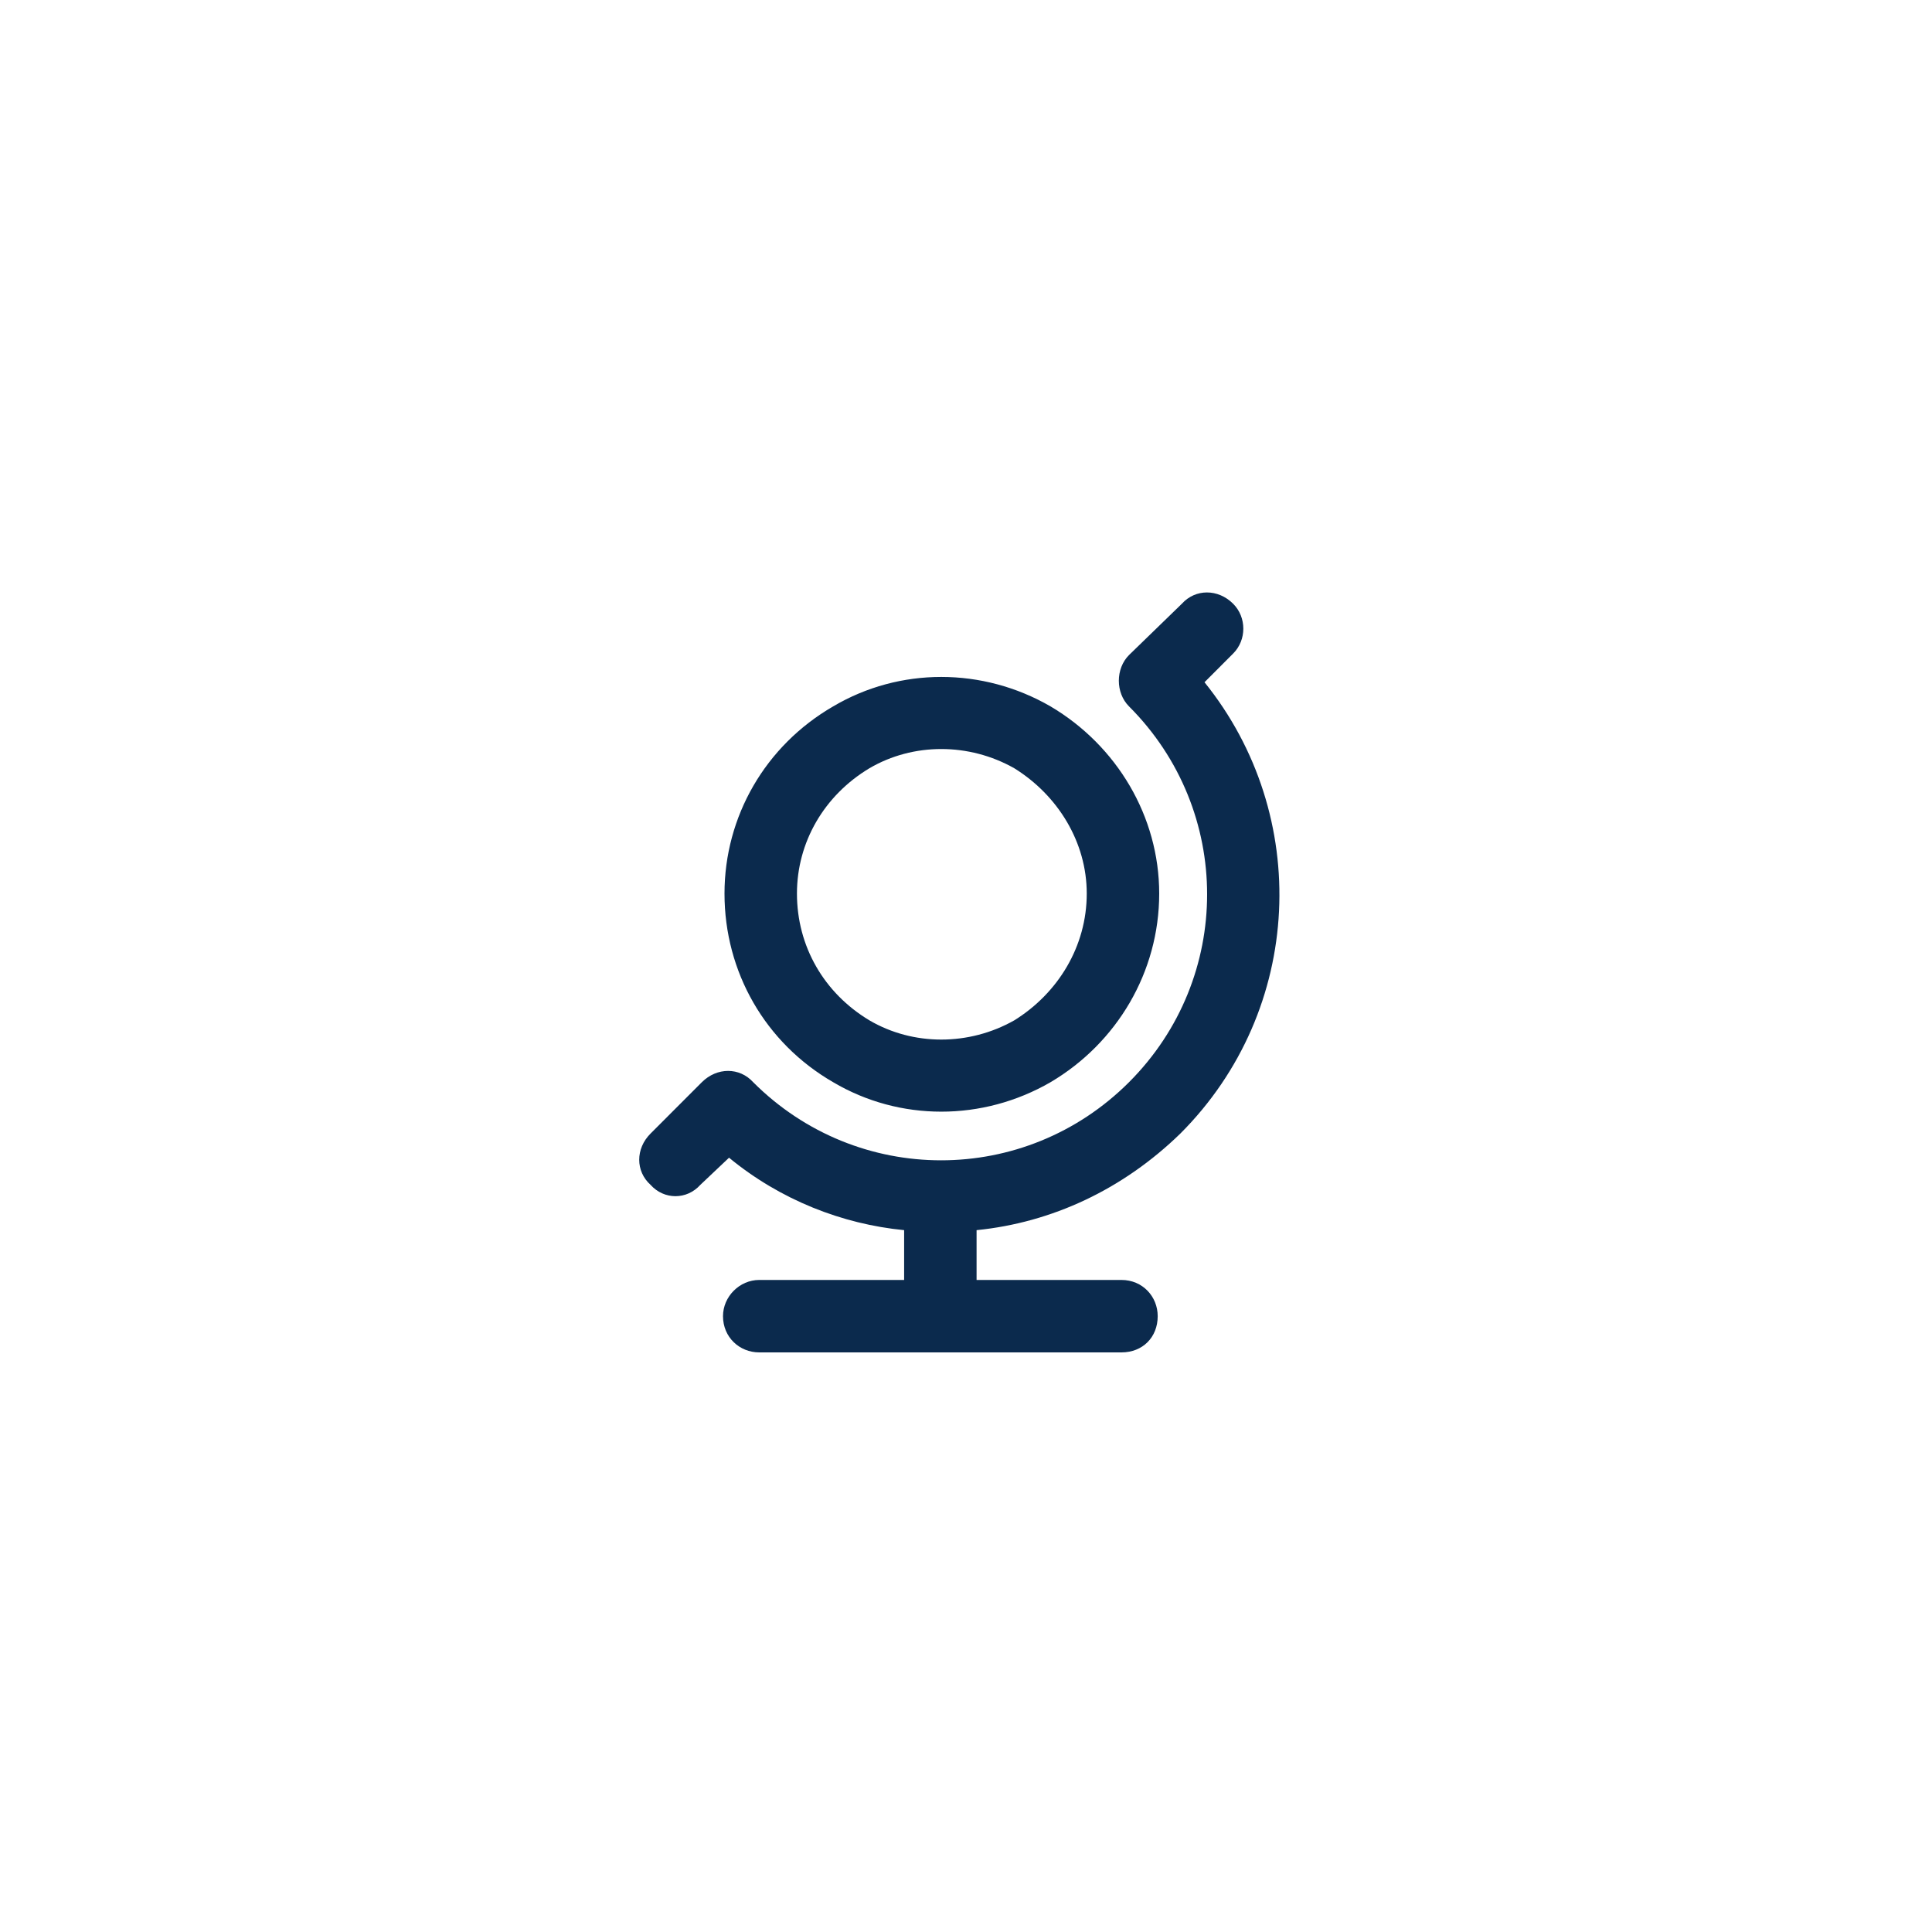 <svg width="40" height="40" viewBox="0 0 40 40" fill="none" xmlns="http://www.w3.org/2000/svg">
<path d="M13.469 23.469L14.531 22.406C14.844 22.094 15.312 22.094 15.594 22.406C17.75 24.562 21.219 24.562 23.375 22.406C25.531 20.25 25.531 16.781 23.375 14.625C23.094 14.344 23.094 13.844 23.375 13.562L24.469 12.5C24.75 12.188 25.219 12.188 25.531 12.5C25.812 12.781 25.812 13.25 25.531 13.531L24.938 14.125C27.156 16.875 27 20.906 24.438 23.469C23.25 24.625 21.781 25.312 20.219 25.469V26.5H23.219C23.656 26.5 23.969 26.844 23.969 27.25C23.969 27.688 23.656 28 23.219 28H15.719C15.312 28 14.969 27.688 14.969 27.25C14.969 26.844 15.312 26.5 15.719 26.5H18.719V25.469C17.438 25.344 16.156 24.844 15.094 23.969L14.5 24.531C14.219 24.844 13.75 24.844 13.469 24.531C13.156 24.25 13.156 23.781 13.469 23.469ZM16.5 18.5C16.5 19.594 17.062 20.562 18 21.125C18.906 21.656 20.062 21.656 21 21.125C21.906 20.562 22.5 19.594 22.5 18.5C22.5 17.438 21.906 16.469 21 15.906C20.062 15.375 18.906 15.375 18 15.906C17.062 16.469 16.5 17.438 16.5 18.5ZM24 18.5C24 20.125 23.125 21.594 21.75 22.406C20.344 23.219 18.625 23.219 17.25 22.406C15.844 21.594 15 20.125 15 18.5C15 16.906 15.844 15.438 17.25 14.625C18.625 13.812 20.344 13.812 21.75 14.625C23.125 15.438 24 16.906 24 18.5Z" fill="#0B2A4D"/>
</svg>
